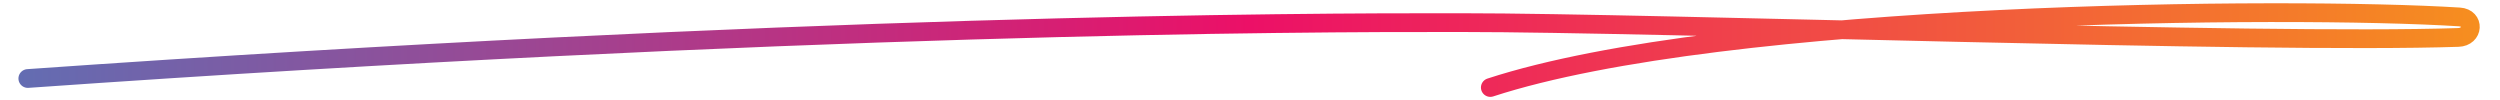 <svg xmlns="http://www.w3.org/2000/svg" data-name="Layer 1" viewBox="0 0 400 16" width="400" height="16"><defs><linearGradient id="a" y1="13.69" x2="435.45" y2="13.69" gradientUnits="userSpaceOnUse" gradientTransform="matrix(.917 0 0 .771 .27 .687)"><stop offset="0" stop-color="#616eb3"></stop><stop offset=".5" stop-color="#ec1067"></stop><stop offset="1" stop-color="#f6901e"></stop></linearGradient></defs><path d="M4.45 12.56c123.37-8.65 202.6-9 229.52-8.94 31.59 0 127.62 3.43 159.36 2.37 2.44-.08 2.63-3.12.19-3.28C366.32 1 276.1 1.71 238.45 14" fill="none" stroke-linecap="round" stroke-linejoin="round" stroke-width="3" stroke="url(#a)"></path></svg>